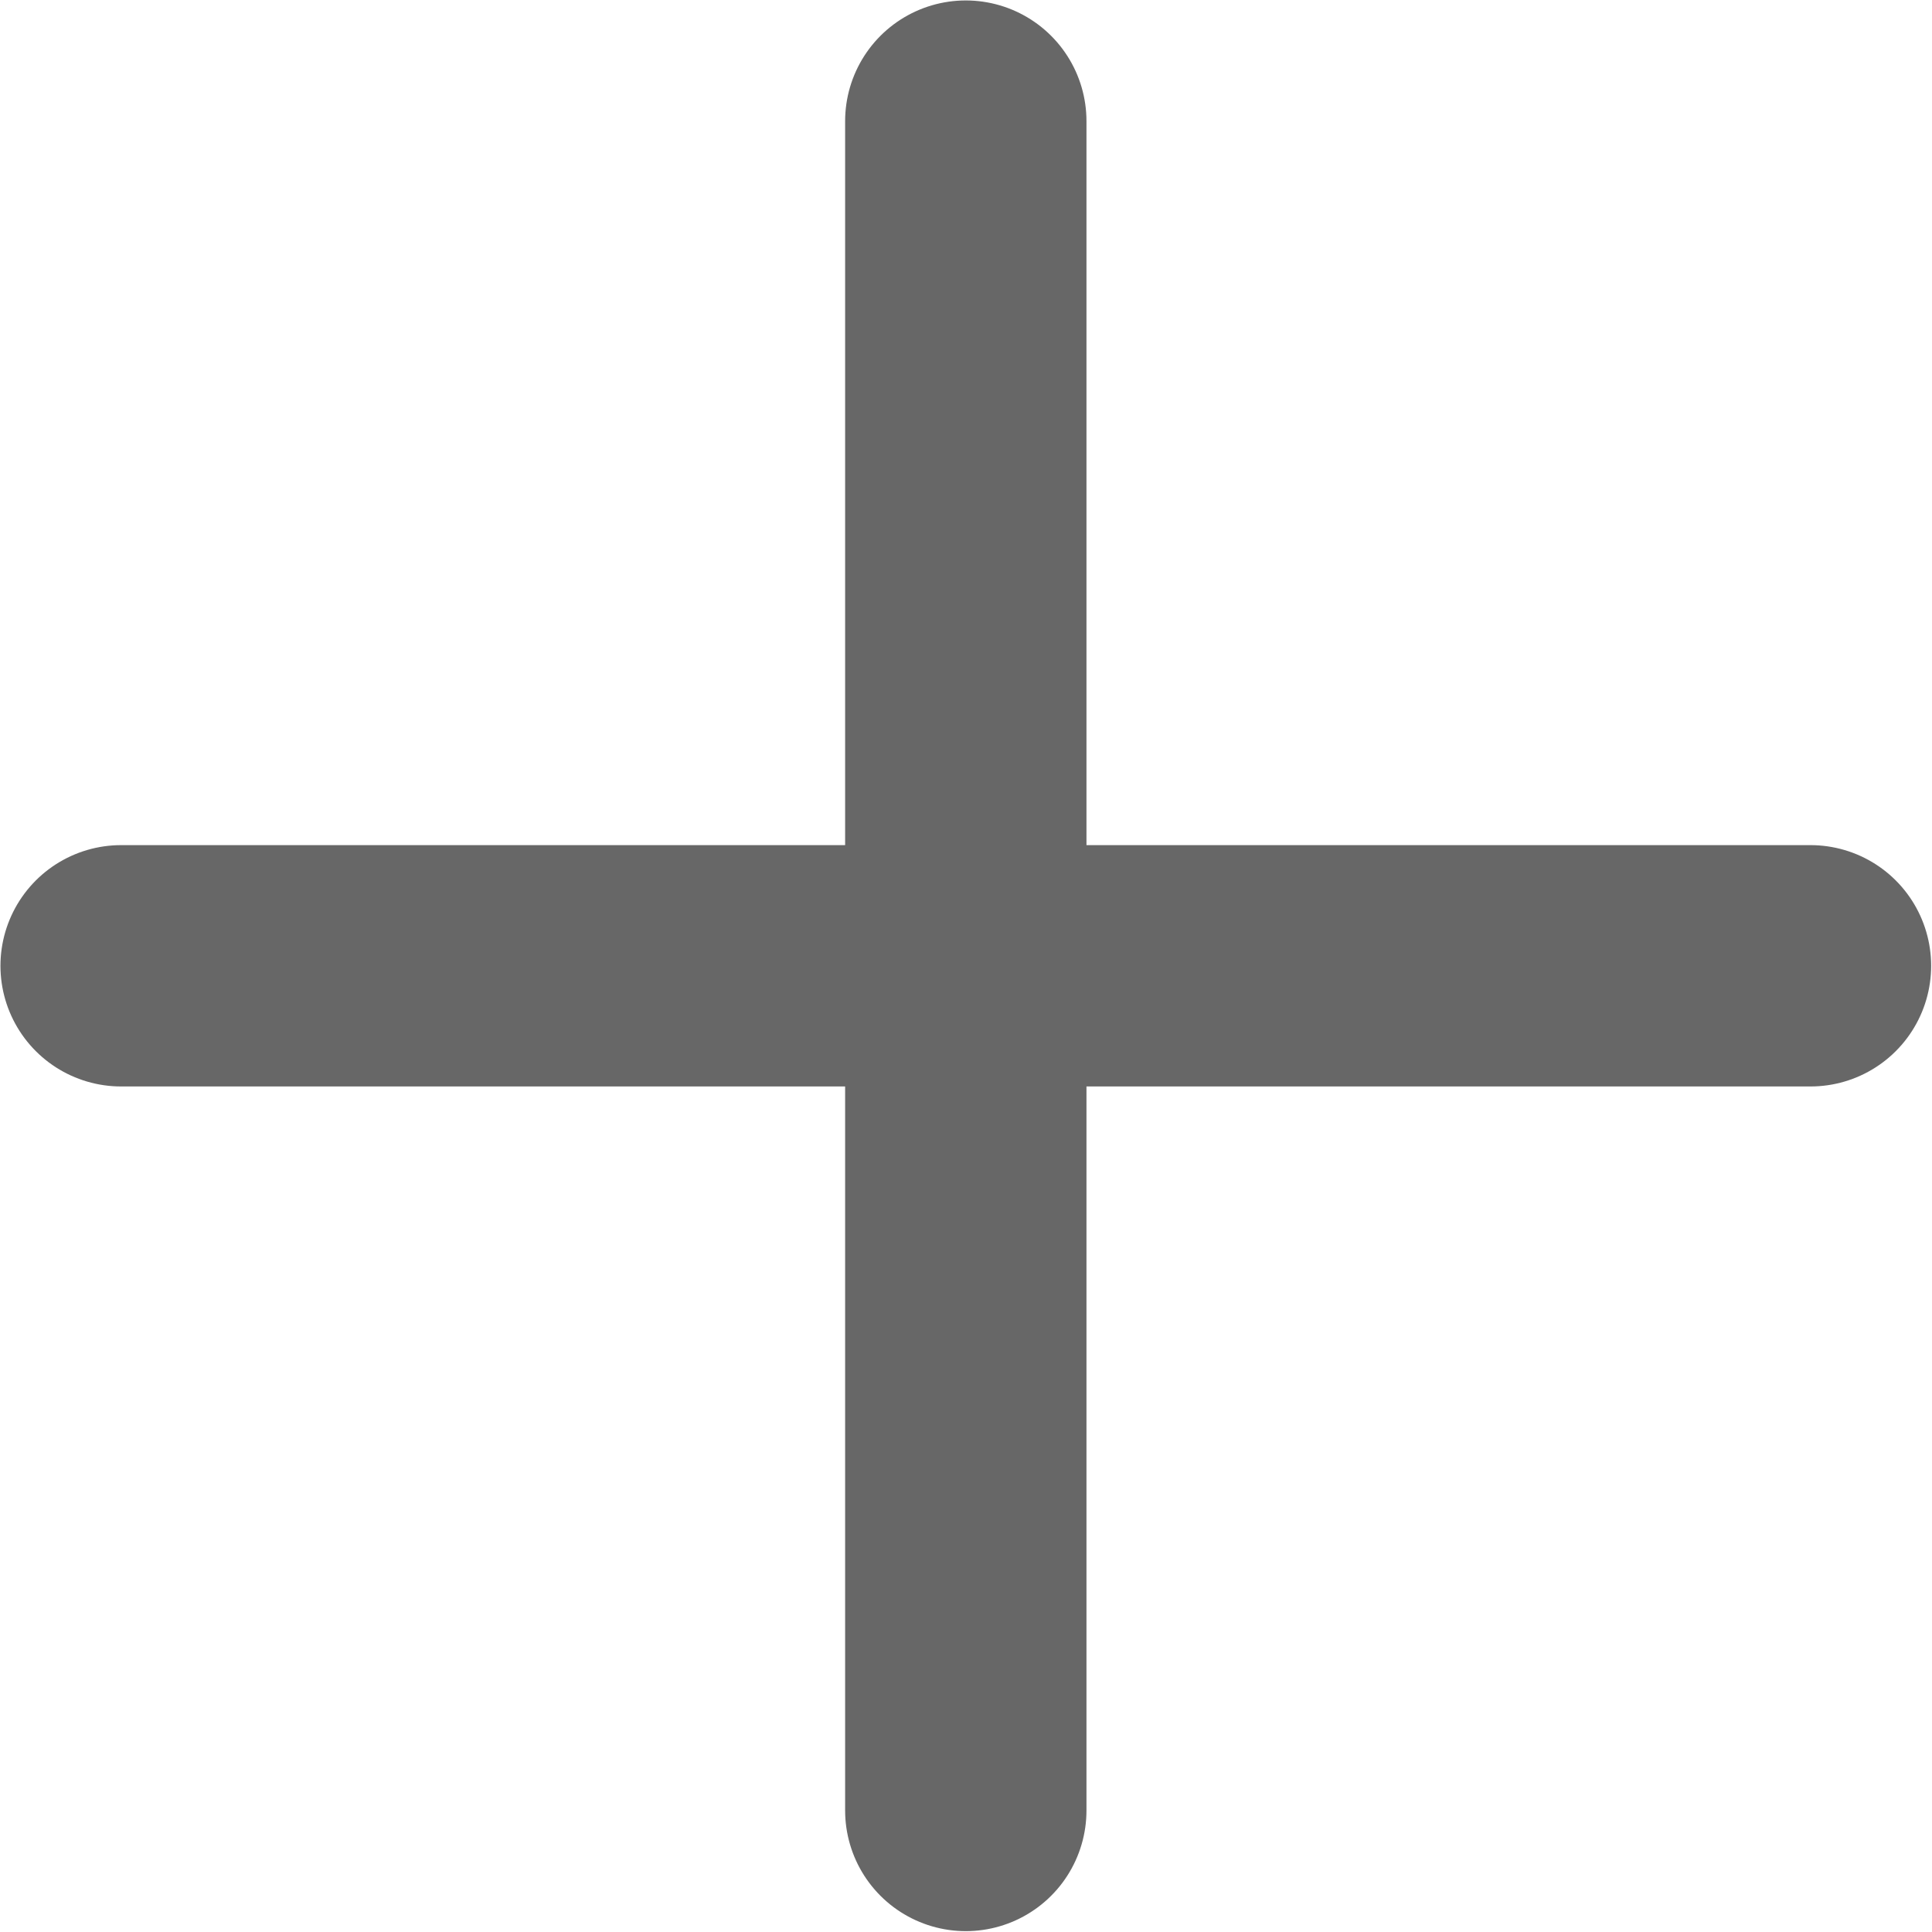 <svg width="654" height="654" viewBox="0 0 654 654" fill="none" xmlns="http://www.w3.org/2000/svg">
<path d="M326.931 41V612.861" stroke="#676767" stroke-width="81.694" stroke-linecap="round" stroke-linejoin="round"/>
<path d="M41 326.931H612.861" stroke="#676767" stroke-width="81.694" stroke-linecap="round" stroke-linejoin="round"/>
</svg>
